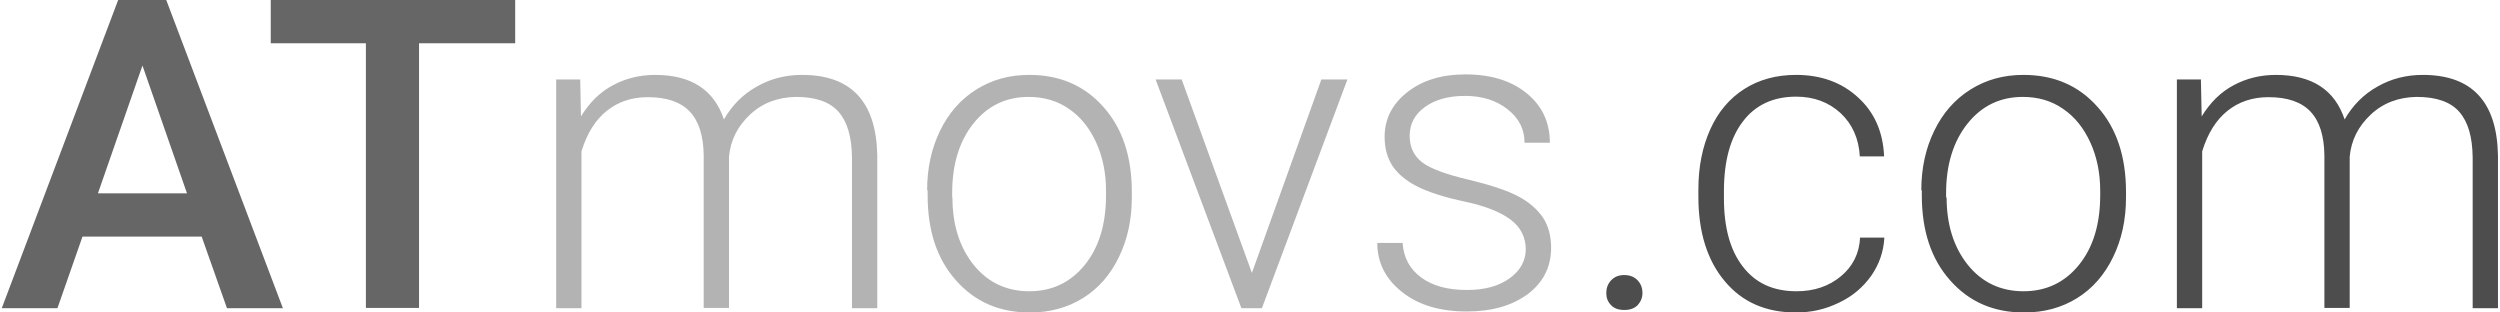 <svg xmlns="http://www.w3.org/2000/svg" width="280" height="35" viewBox="0 0 9864 1235" shape-rendering="geometricPrecision" text-rendering="geometricPrecision" image-rendering="optimizeQuality" fill-rule="evenodd" clip-rule="evenodd"><defs><style>.fil0,.fil1,.fil2{fill-rule:nonzero}.fil2{fill:#4d4d4d}.fil0{fill:#666}.fil1{fill:#b3b3b3}</style></defs><g id="Layer_x0020_1"><g id="_932670519056"><path class="fil0" d="M790 935H318l-99 283H-1L459 0h190l461 1218H889L789 935zM378 764h353L555 259 379 764zm1650-593h-380v1046h-210V171h-376V0h966v171z"/><path class="fil1" d="M2285 313l3 147c34-55 75-96 126-123 50-27 106-41 167-41 143 0 233 59 272 176 32-56 76-100 130-130 54-31 114-46 179-46 194 0 293 106 297 318v604h-100V622c-1-81-18-140-53-180-34-39-90-59-168-59-72 1-133 24-182 70s-77 101-83 166v598h-100V614c-1-77-19-135-55-173s-91-57-166-57c-63 0-117 18-162 54s-78 89-100 160v620h-100V314h96zm1371 439c0-87 17-165 51-235s81-124 143-163 131-58 210-58c120 0 218 42 293 127 75 84 112 196 112 336v21c0 88-17 166-51 236s-81 124-142 162-131 57-210 57c-120 0-217-42-292-127-75-84-112-196-112-336v-20zm100 28c0 108 28 197 84 267 56 69 129 104 220 104 90 0 163-35 219-104s84-161 84-275v-19c0-69-13-133-39-190s-62-102-108-133c-46-32-99-47-159-47-89 0-162 35-218 105s-84 162-84 275v18zm1183 300l275-766h103l-338 904h-81l-339-904h103l278 766zm1083-92c0-50-20-90-60-120s-100-54-180-71-143-37-187-59-77-49-99-81c-21-32-32-70-32-116 0-71 30-130 90-177s136-70 229-70c101 0 182 25 243 75s91 115 91 195h-100c0-53-22-97-67-132-44-35-100-53-168-53-66 0-119 15-159 44s-60 67-60 114c0 45 17 80 50 105s94 47 182 68 154 43 197 66c44 23 76 52 98 84 21 33 32 72 32 119 0 76-31 137-92 183-62 46-142 69-241 69-105 0-191-25-256-77-65-51-98-116-98-194h100c4 59 29 104 74 137s105 49 180 49c70 0 126-15 169-46s64-70 64-117z"/><path class="fil2" d="M6340 1158c0-19 6-36 19-50s30-21 52-21 40 7 53 21 19 30 19 50c0 19-7 35-19 48-13 13-30 19-53 19-22 0-40-6-52-19-13-13-19-29-19-48zm752-7c70 0 128-20 175-59s73-90 76-153h96c-3 55-20 105-52 151-32 45-74 81-127 106-53 26-109 39-170 39-119 0-213-41-282-124-69-82-104-194-104-333v-30c0-89 16-168 47-237s76-122 134-159 126-56 205-56c99 0 181 30 245 89 65 59 99 137 103 233h-96c-4-71-30-128-76-171-47-43-105-65-176-65-90 0-161 33-210 98-50 65-75 157-75 275v29c0 116 25 206 75 270 50 65 120 97 211 97zm493-399c0-87 17-165 51-235s81-124 143-163 131-58 210-58c120 0 218 42 293 127 75 84 112 196 112 336v21c0 88-17 166-51 236s-81 124-142 162-131 57-210 57c-120 0-217-42-292-127-75-84-112-196-112-336v-20zm100 28c0 108 28 197 84 267 56 69 129 104 220 104 90 0 163-35 219-104s84-161 84-275v-19c0-69-13-133-39-190s-62-102-108-133c-46-32-99-47-159-47-89 0-162 35-218 105s-85 162-85 275v18zm1005-467l3 147c34-55 75-96 126-123 50-27 106-41 167-41 143 0 233 59 272 176 32-56 76-100 130-130 54-31 114-46 179-46 194 0 293 106 297 318v604h-100V622c-1-81-18-140-53-180-34-39-90-59-168-59-72 1-133 24-182 70s-77 101-83 166v598h-100V614c-1-77-19-135-55-173s-91-57-166-57c-63 0-117 18-162 54s-78 89-100 160v620h-100V314h96z"/></g></g></svg>